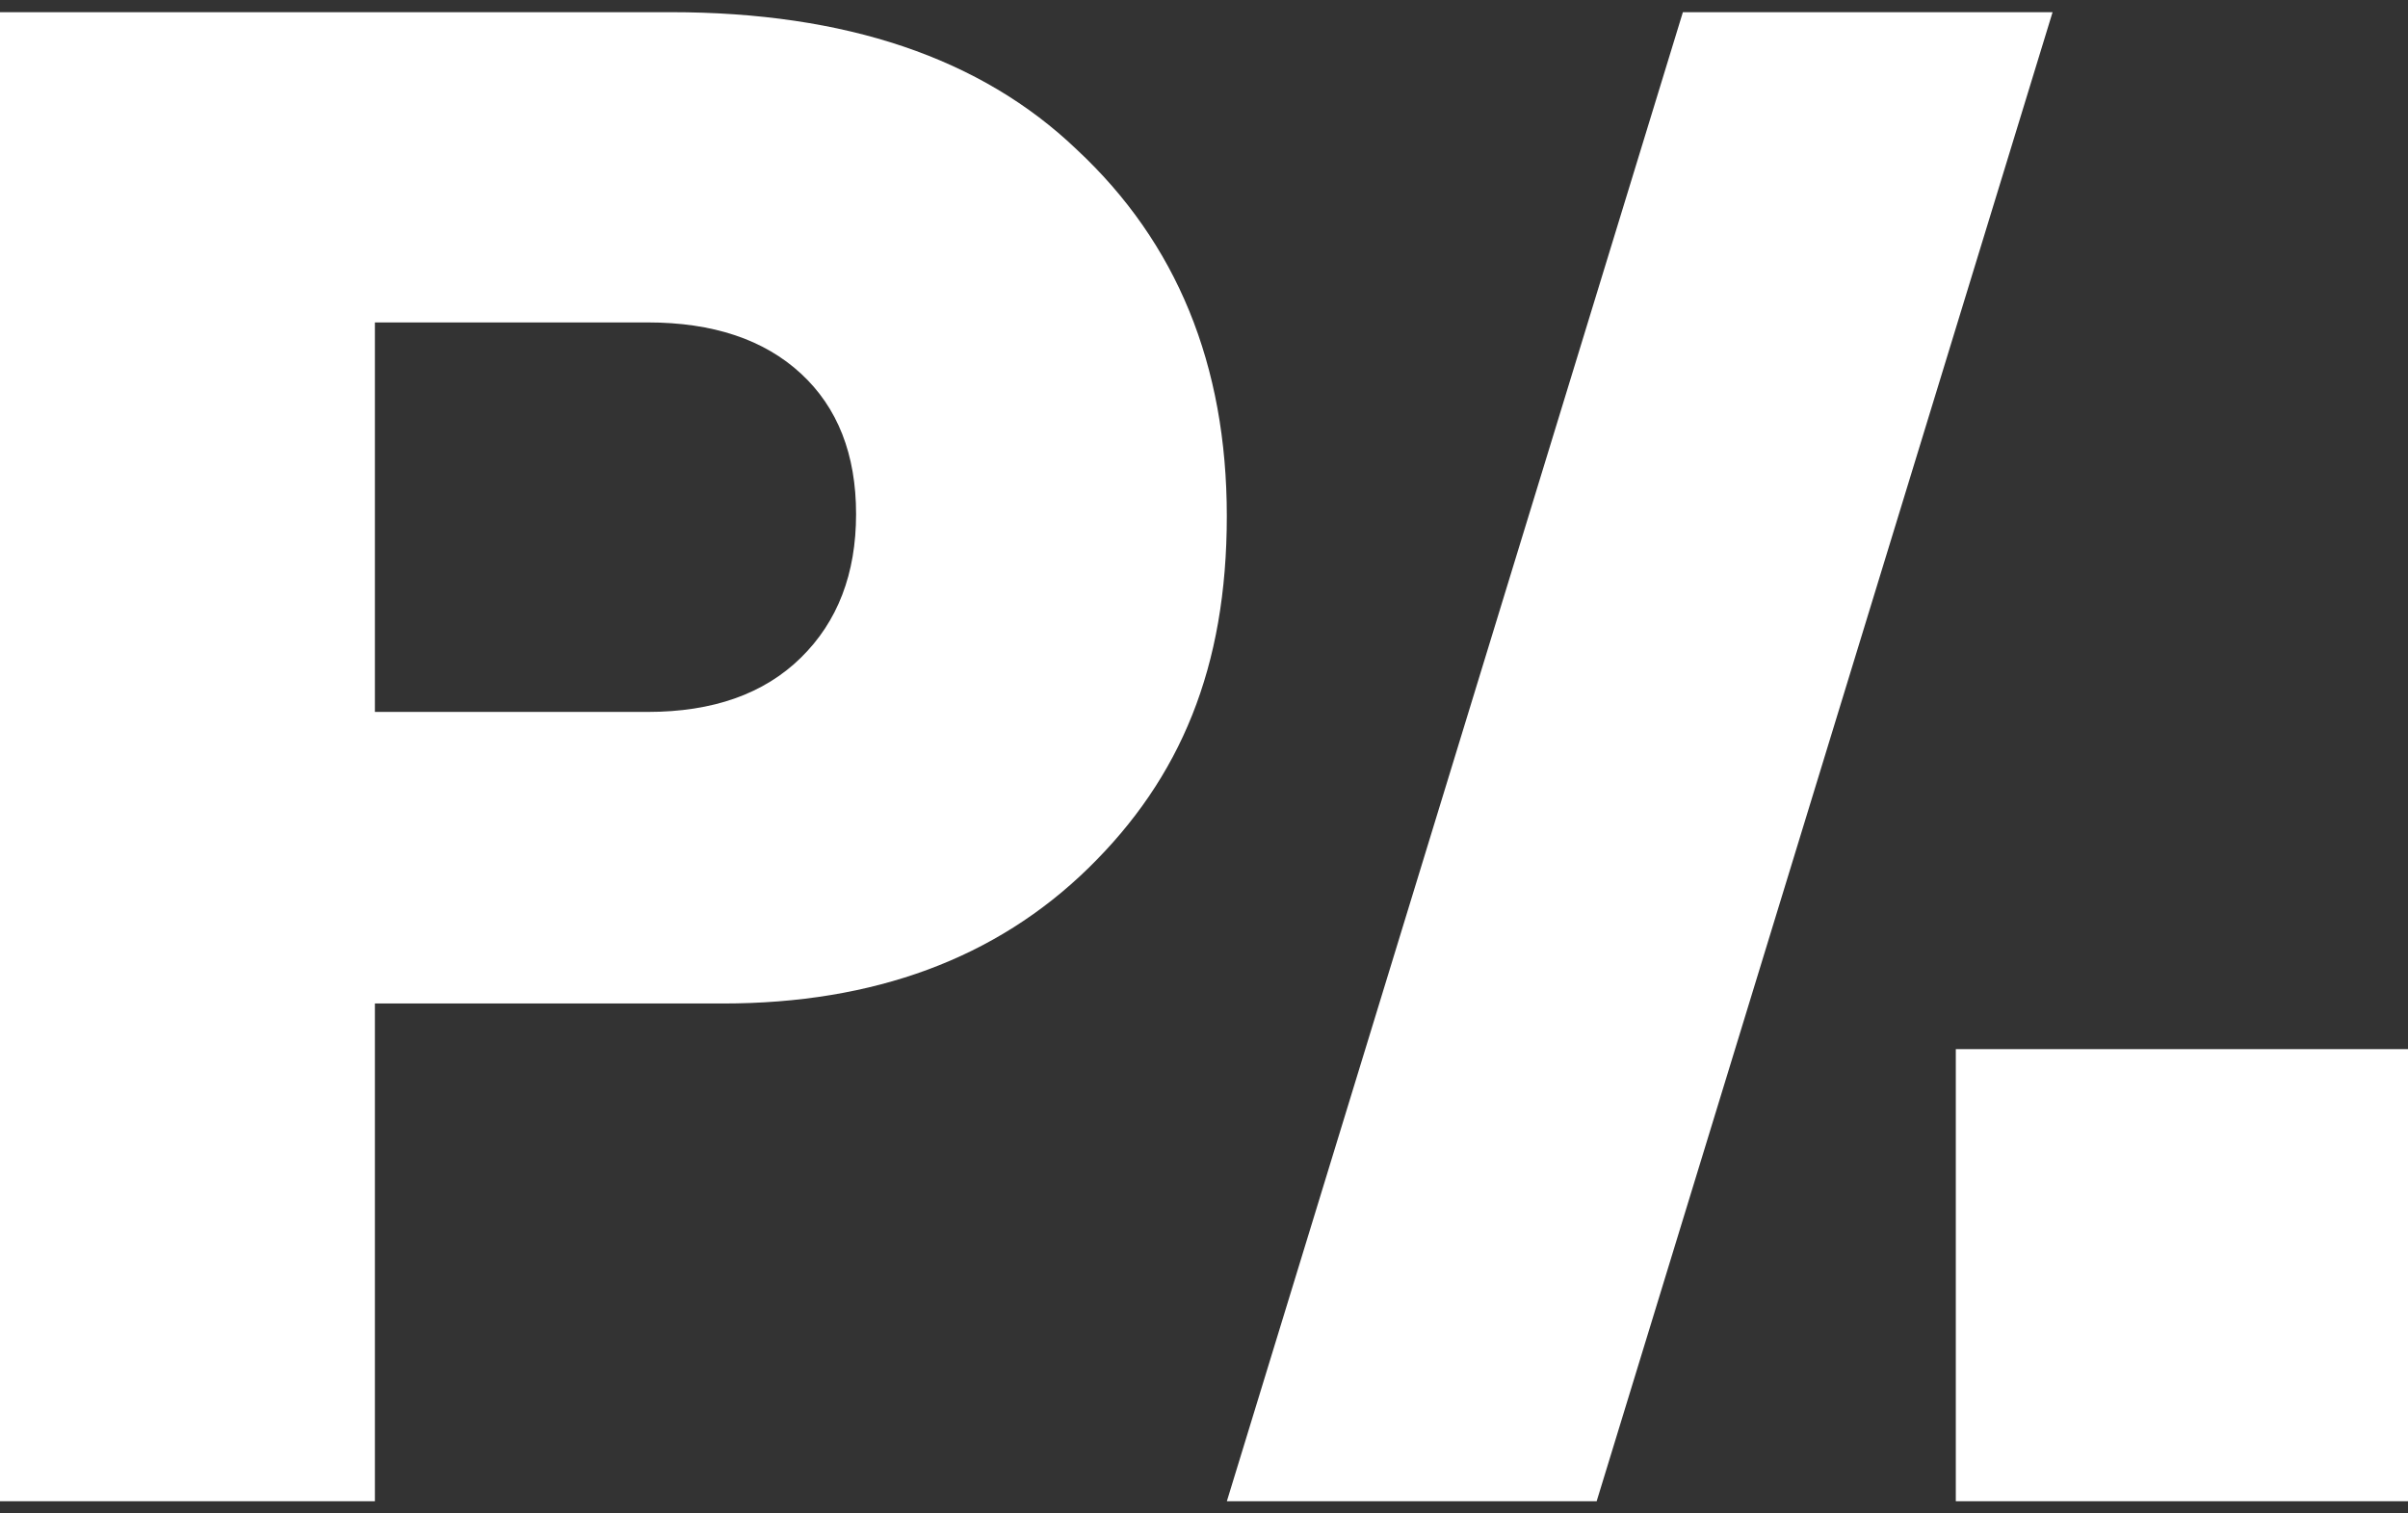 <svg width="70" height="44" viewBox="0 0 70 44" fill="none" xmlns="http://www.w3.org/2000/svg">
<rect x="0" y="0" width="70" height="44" fill="#333333" stroke="none"/>
<path d="M0 43.647V0.354H19.496C24.581 0.354 28.52 1.684 31.302 4.349C34.208 7.056 35.663 10.607 35.663 15.006C35.663 19.405 34.322 22.616 31.638 25.24C28.954 27.863 25.41 29.175 21.011 29.175H10.898V43.647H0ZM10.898 20.698H18.829C20.725 20.698 22.21 20.174 23.281 19.122C24.351 18.074 24.886 16.679 24.886 14.945C24.886 13.211 24.351 11.847 23.281 10.859C22.21 9.872 20.729 9.374 18.829 9.374H10.898V20.698Z" fill="white"/>
<path d="M48.921 0.354L35.664 43.647H46.414L59.668 0.354H48.921Z" fill="white"/>
<path d="M70 30.502H56.855V43.646H70V30.502Z" fill="white"/>
</svg>
